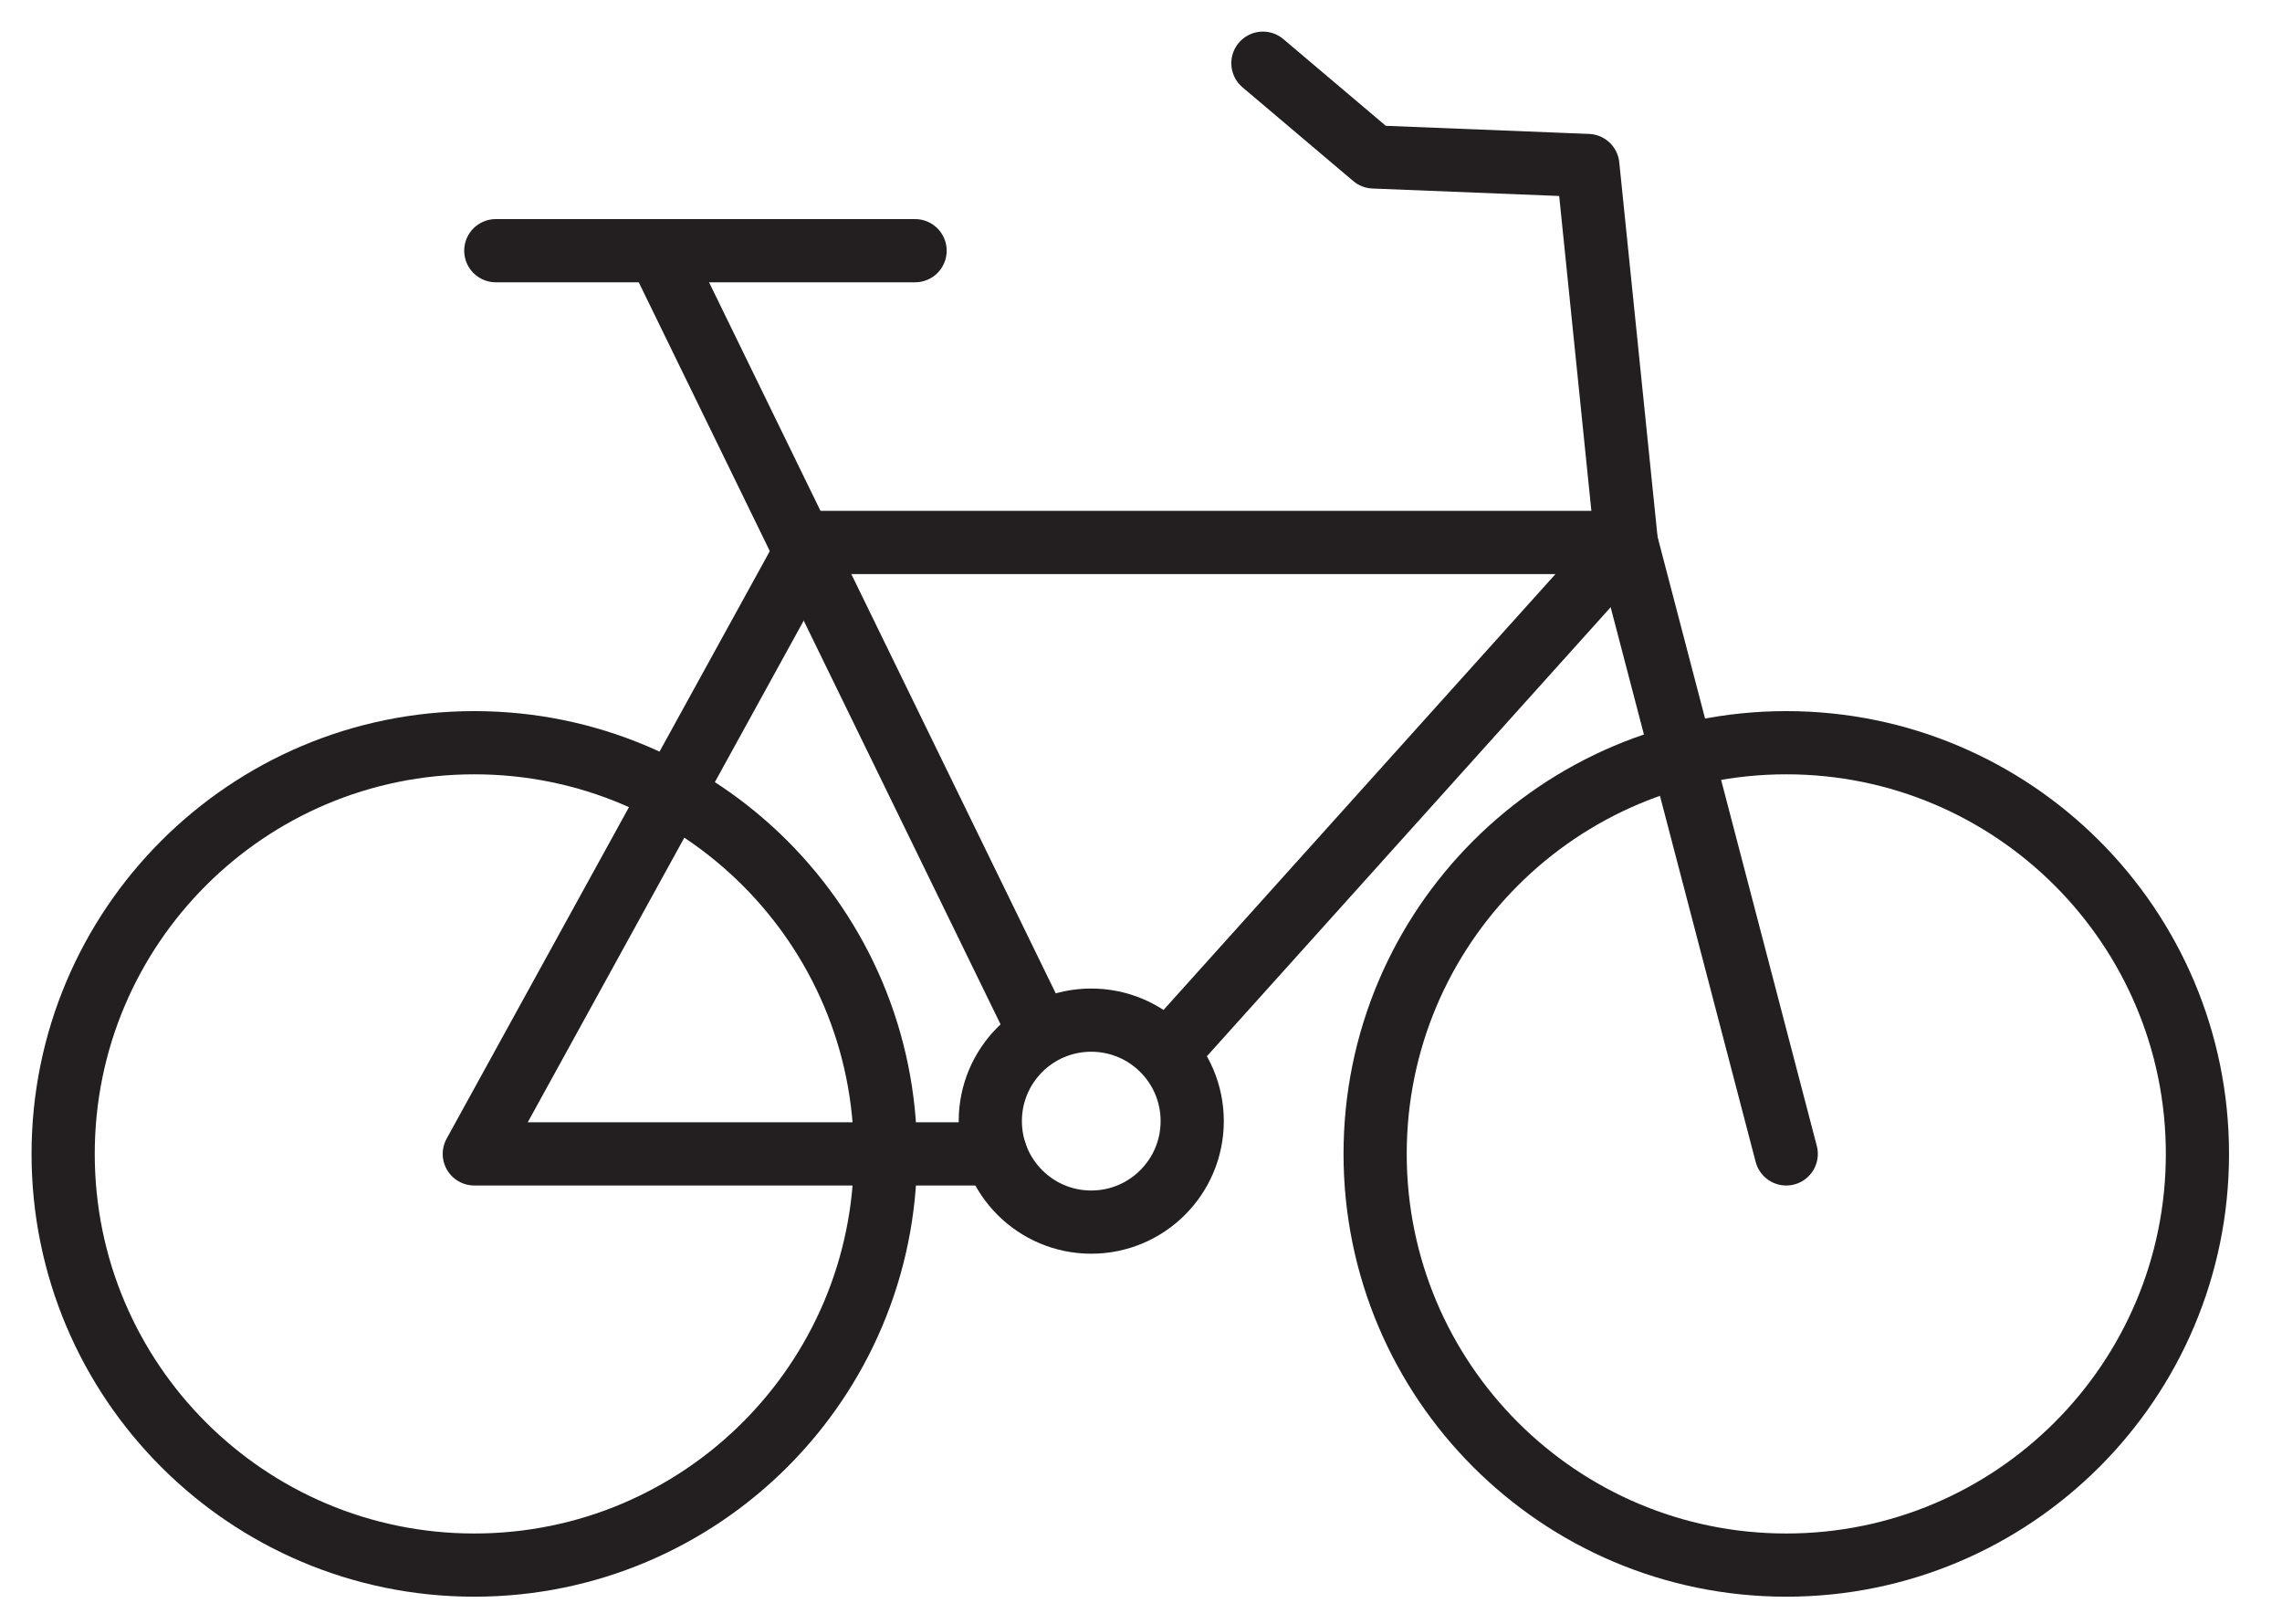 <?xml version="1.0" encoding="utf-8"?>
<svg width="52px" height="37px" viewBox="0 0 52 37" version="1.1" xmlns:xlink="http://www.w3.org/1999/xlink" xmlns="http://www.w3.org/2000/svg">
  <desc>Created with Lunacy</desc>
  <g id="Group-15" transform="translate(0.719 0.72)">
    <path d="M9.369 0C14.543 0 18.738 4.195 18.738 9.369C18.738 14.544 14.543 18.738 9.369 18.738C4.195 18.738 0 14.544 0 9.369C0 4.195 4.195 0 9.369 0Z" transform="translate(0.72 16.203)" id="Stroke-1" fill="none" stroke="#231F20" stroke-width="1.44" stroke-linecap="round" stroke-linejoin="round" />
    <path d="M9.369 0C14.543 0 18.738 4.195 18.738 9.369C18.738 14.544 14.543 18.738 9.369 18.738C4.195 18.738 0 14.544 0 9.369C0 4.195 4.195 0 9.369 0Z" transform="translate(30.616 16.203)" id="Stroke-3" fill="none" stroke="#231F20" stroke-width="1.44" stroke-linecap="round" stroke-linejoin="round" />
    <path d="M11.925 24.852L8.282 10.919L7.404 2.331L2.524 2.136L0 0" transform="translate(28.059 0.72)" id="Stroke-5" fill="none" stroke="#231F20" stroke-width="1.44" stroke-linecap="round" stroke-linejoin="round" />
    <path d="M0 0.5L9.554 0.5" transform="translate(10.579 4.492)" id="Stroke-7" fill="none" stroke="#231F20" stroke-width="1.44" stroke-linecap="round" stroke-linejoin="round" />
    <path d="M0 0L8.693 17.828" transform="translate(14.286 4.992)" id="Stroke-9" fill="none" stroke="#231F20" stroke-width="1.44" stroke-linecap="round" stroke-linejoin="round" />
    <path d="M15.92 11.49L26.253 0L7.664 0L0 13.932L11.881 13.932" transform="translate(10.089 11.64)" id="Stroke-11" fill="none" stroke="#231F20" stroke-width="1.44" stroke-linecap="round" stroke-linejoin="round" />
    <path d="M2.3 0C3.571 0 4.601 1.029 4.601 2.301C4.601 3.571 3.571 4.602 2.3 4.602C1.029 4.602 0 3.571 0 2.301C0 1.029 1.029 0 2.3 0Z" transform="translate(21.847 22.524)" id="Stroke-13" fill="none" stroke="#231F20" stroke-width="1.44" stroke-linecap="round" stroke-linejoin="round" />
  </g>
</svg>
